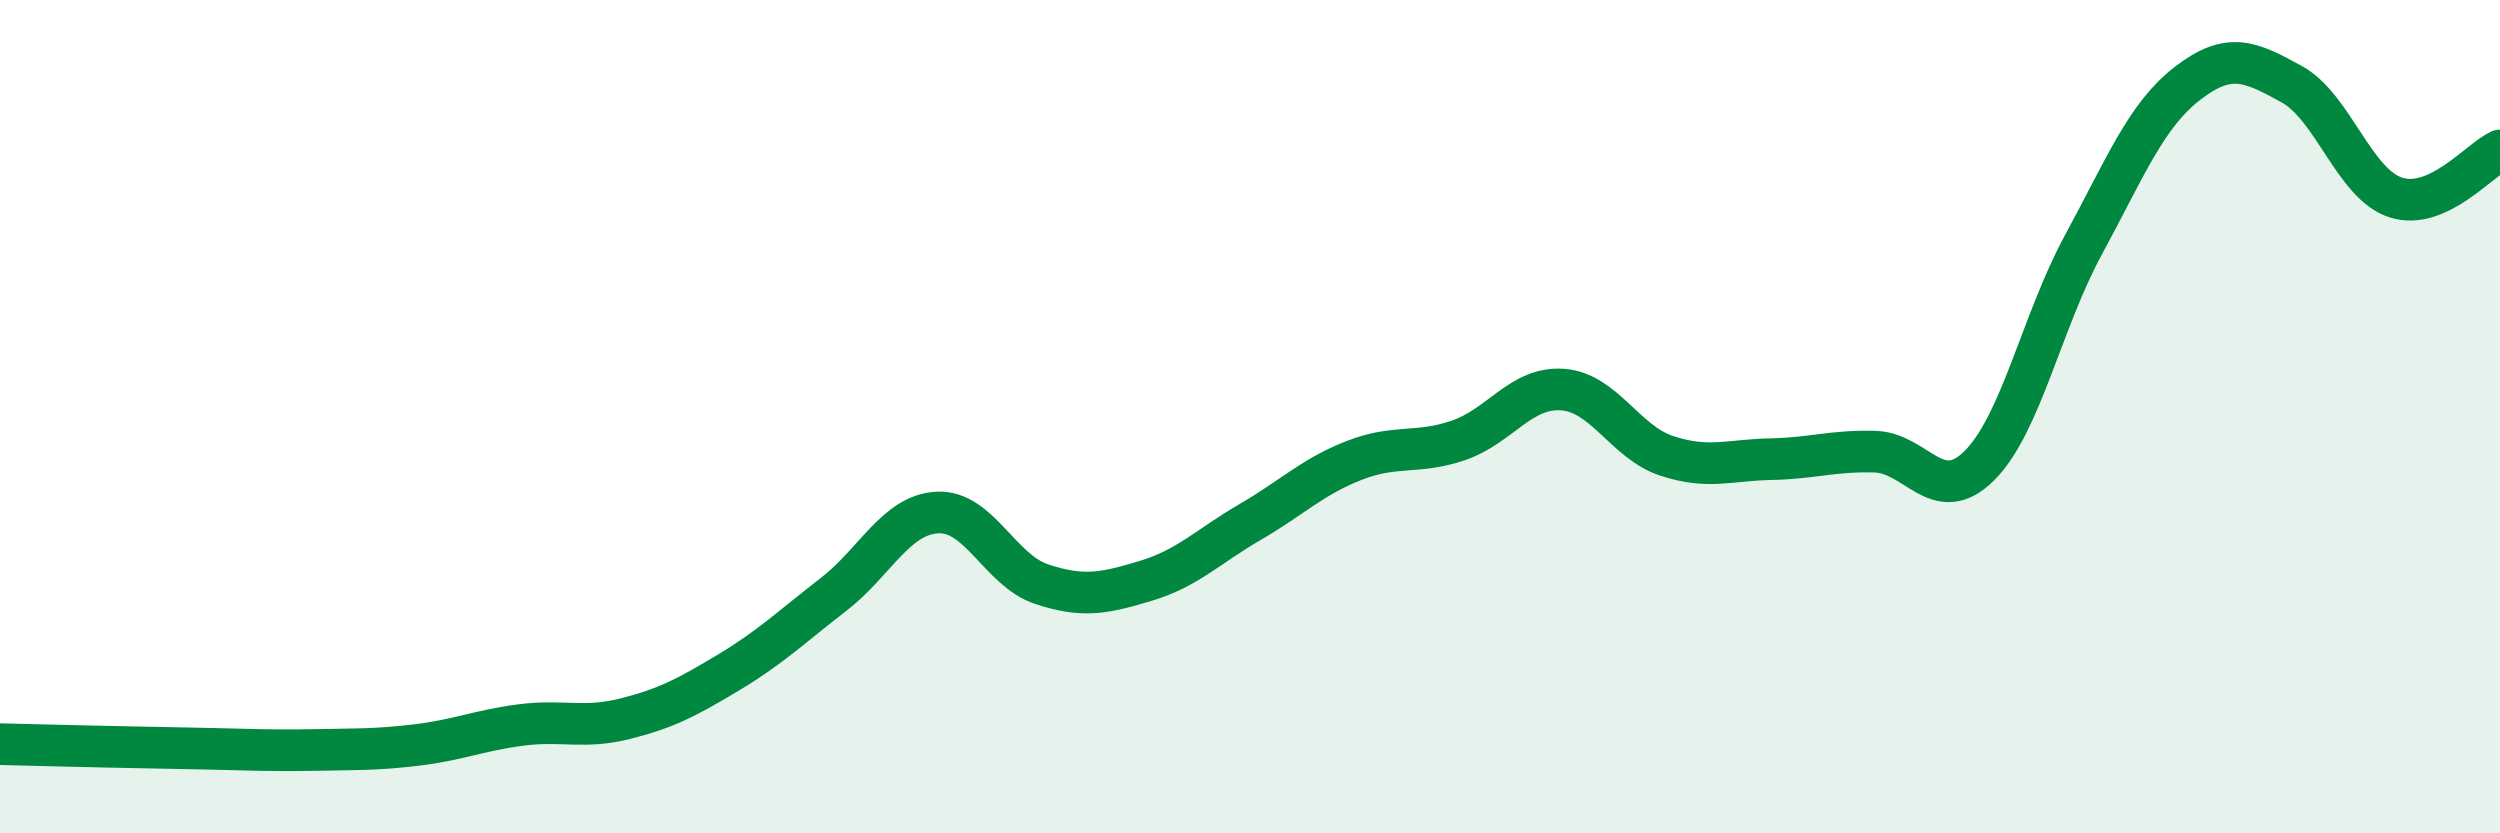 
    <svg width="60" height="20" viewBox="0 0 60 20" xmlns="http://www.w3.org/2000/svg">
      <path
        d="M 0,17.86 C 0.5,17.87 1.5,17.9 2.5,17.92 C 3.5,17.94 4,17.95 5,17.97 C 6,17.99 6.5,18.02 7.5,18 C 8.5,17.98 9,18 10,17.88 C 11,17.76 11.5,17.53 12.5,17.4 C 13.5,17.27 14,17.5 15,17.25 C 16,17 16.5,16.73 17.5,16.13 C 18.5,15.53 19,15.04 20,14.27 C 21,13.5 21.5,12.35 22.5,12.3 C 23.5,12.25 24,13.69 25,14.02 C 26,14.35 26.5,14.24 27.5,13.94 C 28.5,13.64 29,13.11 30,12.53 C 31,11.95 31.5,11.44 32.5,11.05 C 33.5,10.66 34,10.91 35,10.57 C 36,10.23 36.5,9.28 37.5,9.35 C 38.5,9.42 39,10.61 40,10.94 C 41,11.27 41.5,11.04 42.5,11.02 C 43.5,11 44,10.81 45,10.84 C 46,10.87 46.5,12.17 47.5,11.18 C 48.5,10.19 49,7.72 50,5.88 C 51,4.04 51.5,2.77 52.5,2 C 53.5,1.23 54,1.47 55,2.02 C 56,2.57 56.5,4.42 57.5,4.74 C 58.5,5.06 59.5,3.84 60,3.61L60 20L0 20Z"
        fill="#008740"
        opacity="0.1"
        stroke-linecap="round"
        stroke-linejoin="round"
      />
      <path
        d="M 0,17.86 C 0.5,17.87 1.5,17.9 2.5,17.92 C 3.5,17.94 4,17.95 5,17.97 C 6,17.99 6.5,18.02 7.5,18 C 8.5,17.98 9,18 10,17.88 C 11,17.76 11.5,17.53 12.5,17.4 C 13.5,17.27 14,17.5 15,17.25 C 16,17 16.5,16.73 17.5,16.13 C 18.5,15.53 19,15.04 20,14.27 C 21,13.5 21.5,12.35 22.5,12.3 C 23.5,12.25 24,13.69 25,14.02 C 26,14.35 26.5,14.24 27.5,13.94 C 28.5,13.64 29,13.11 30,12.53 C 31,11.95 31.5,11.44 32.5,11.05 C 33.5,10.66 34,10.91 35,10.57 C 36,10.23 36.5,9.28 37.5,9.35 C 38.5,9.42 39,10.61 40,10.94 C 41,11.27 41.5,11.04 42.5,11.02 C 43.5,11 44,10.81 45,10.84 C 46,10.87 46.5,12.17 47.5,11.18 C 48.5,10.19 49,7.72 50,5.88 C 51,4.04 51.5,2.77 52.5,2 C 53.5,1.23 54,1.47 55,2.02 C 56,2.57 56.5,4.42 57.5,4.74 C 58.5,5.06 59.5,3.84 60,3.61"
        stroke="#008740"
        stroke-width="1"
        fill="none"
        stroke-linecap="round"
        stroke-linejoin="round"
      />
    </svg>
  